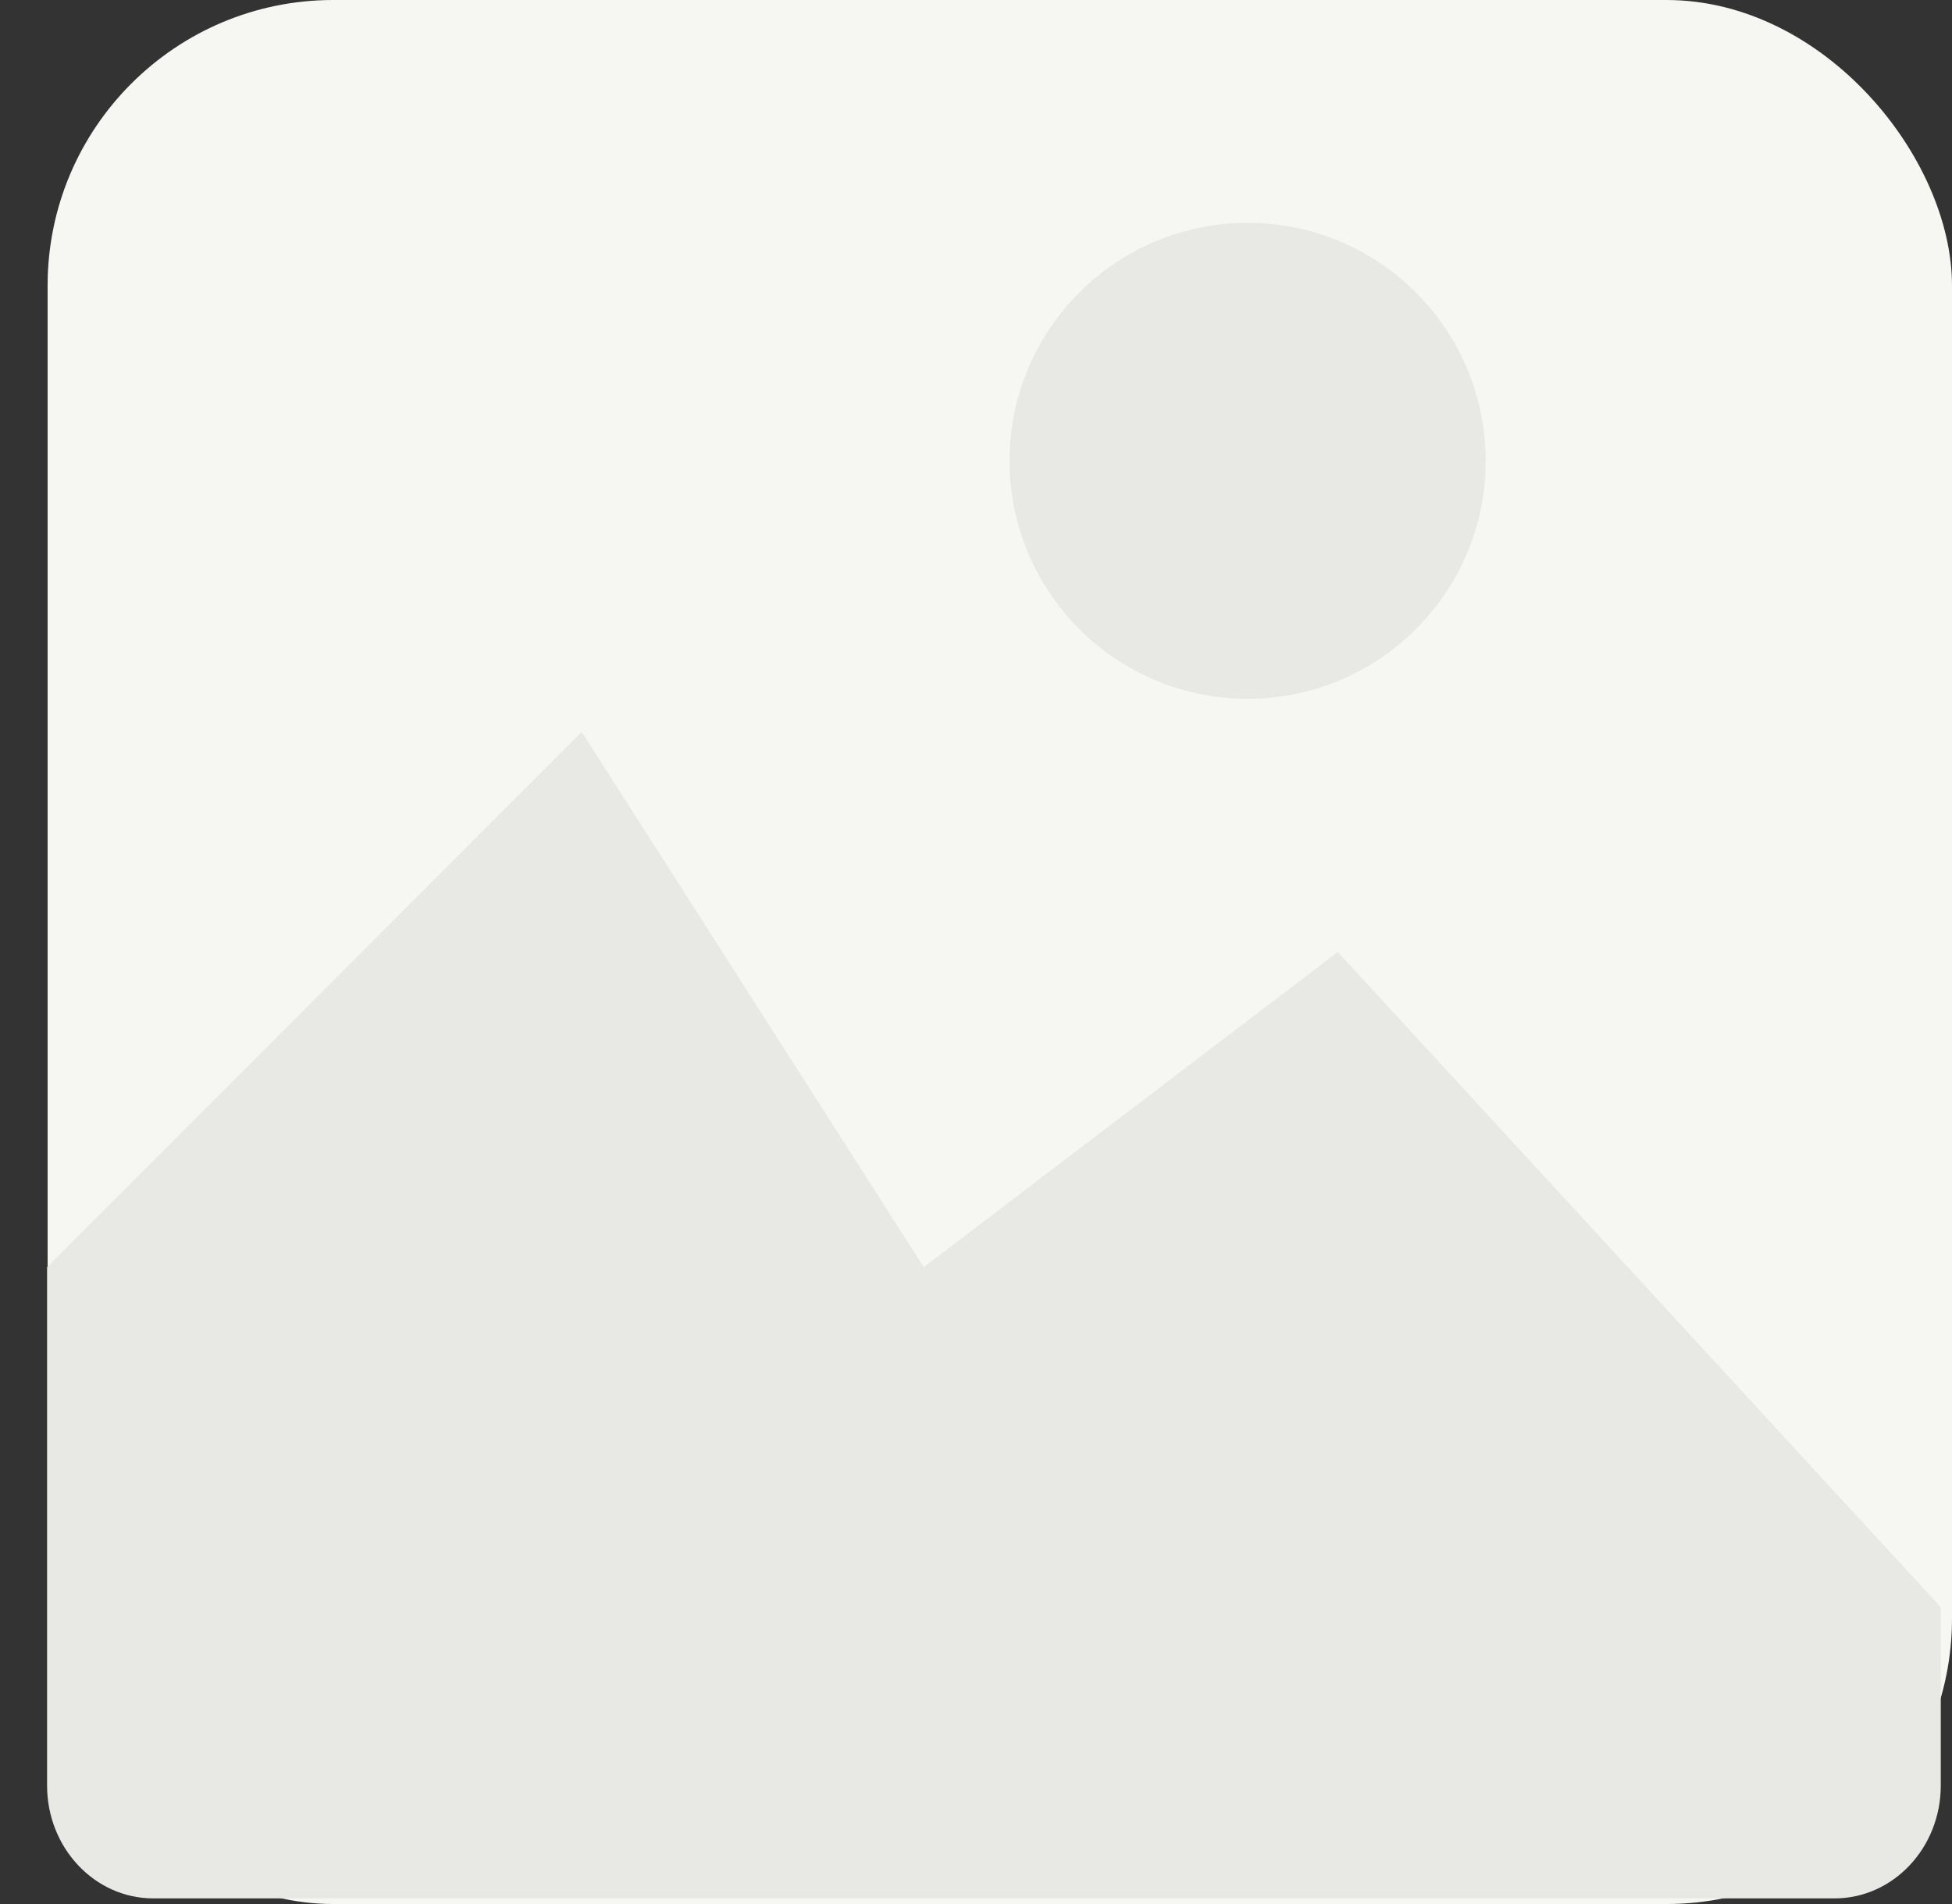 <svg width="41" height="40" viewBox="0 0 41 40" fill="none" xmlns="http://www.w3.org/2000/svg">
<rect x="0" y="0" width="41" height="40" fill="#333333" stroke="none"/>
<rect x="1" width="40" height="40" rx="6" fill="#F6F7F3"/>
<path d="M0.989 26.62L12.219 15.376L19.403 26.62L28.099 20L40.764 33.764V37.511C40.764 38.82 39.764 39.882 38.532 39.882H3.221C1.989 39.882 0.989 38.82 0.989 37.511V26.62Z" fill="#E8E9E4"/>
<path d="M26.205 14.681C28.966 14.681 31.205 12.443 31.205 9.681C31.205 6.92 28.966 4.681 26.205 4.681C23.444 4.681 21.205 6.92 21.205 9.681C21.205 12.443 23.444 14.681 26.205 14.681Z" fill="#E8E9E4"/>
</svg>
